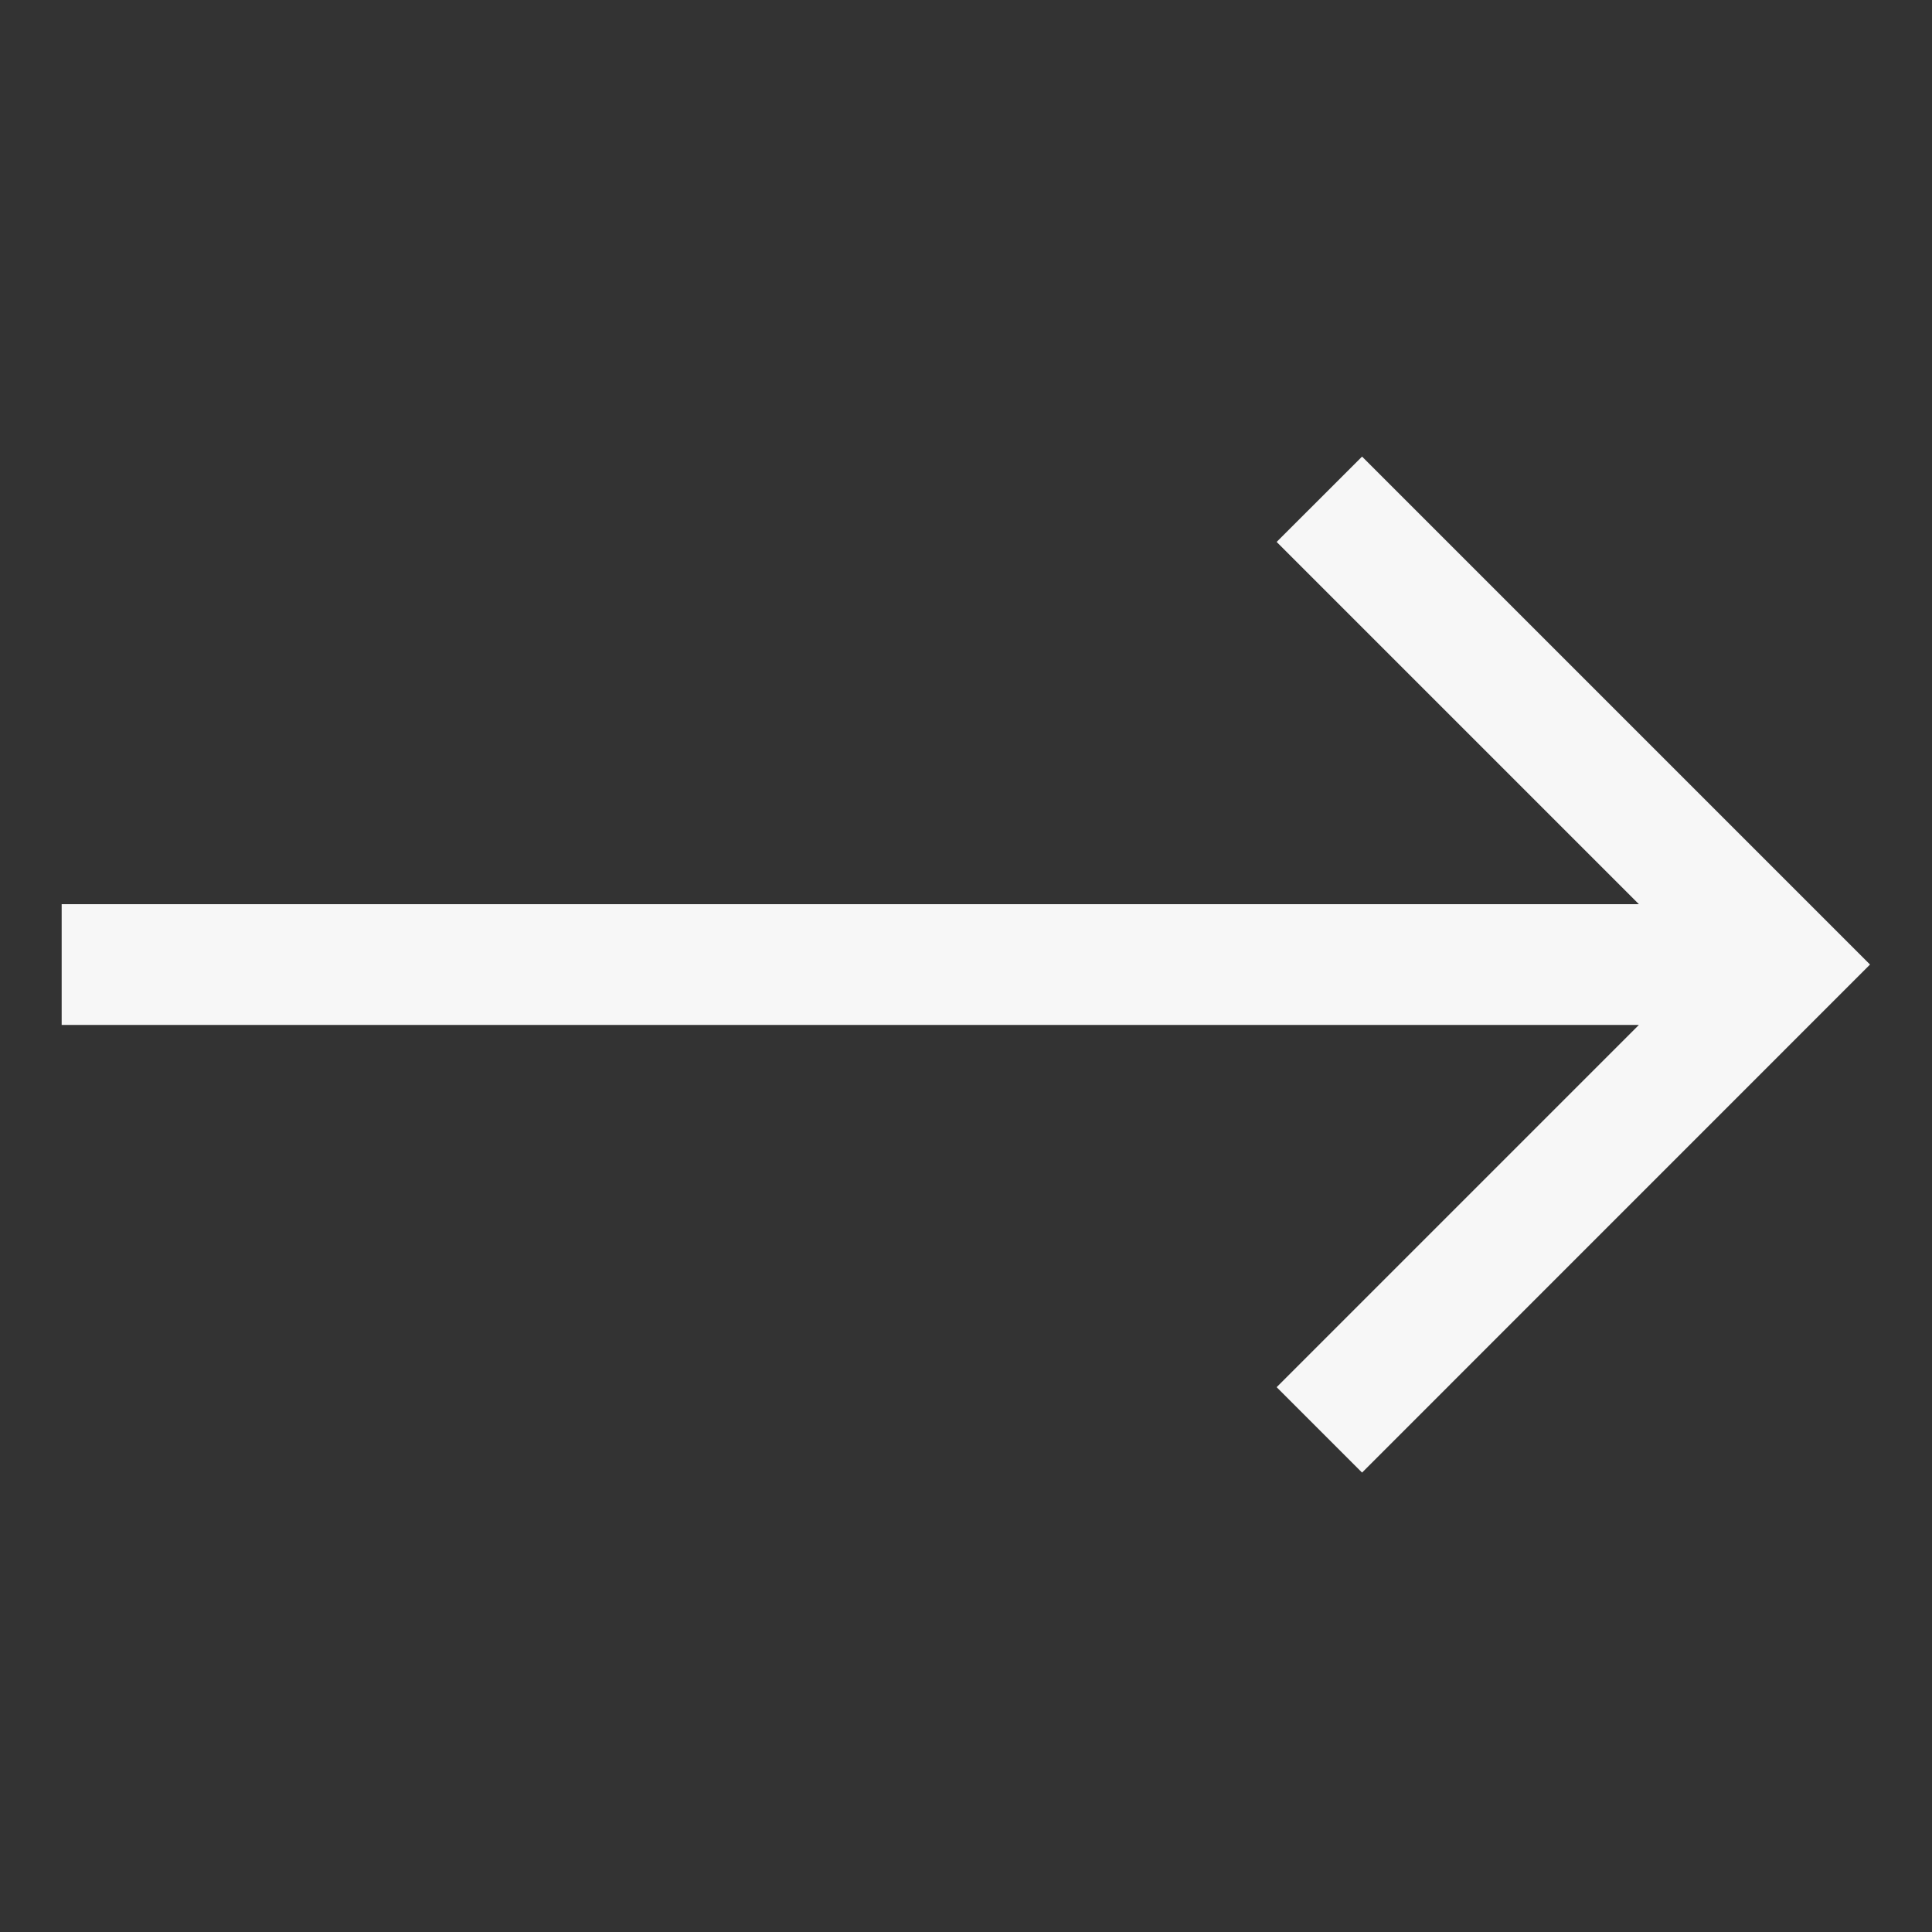 <?xml version="1.0" encoding="UTF-8"?>
<svg xmlns="http://www.w3.org/2000/svg" width="24" height="24" viewBox="0 0 24 24" fill="none">
  <rect x="0" y="0" width="24" height="24" fill="#333333" stroke="none"/>
  <path d="M16.92 18.293L23.23 11.982L16.92 5.672L15.859 6.732L20.359 11.232L0.766 11.232L0.766 12.732L20.359 12.732L15.859 17.232L16.92 18.293Z" fill="#F7F7F7"></path>
</svg>
